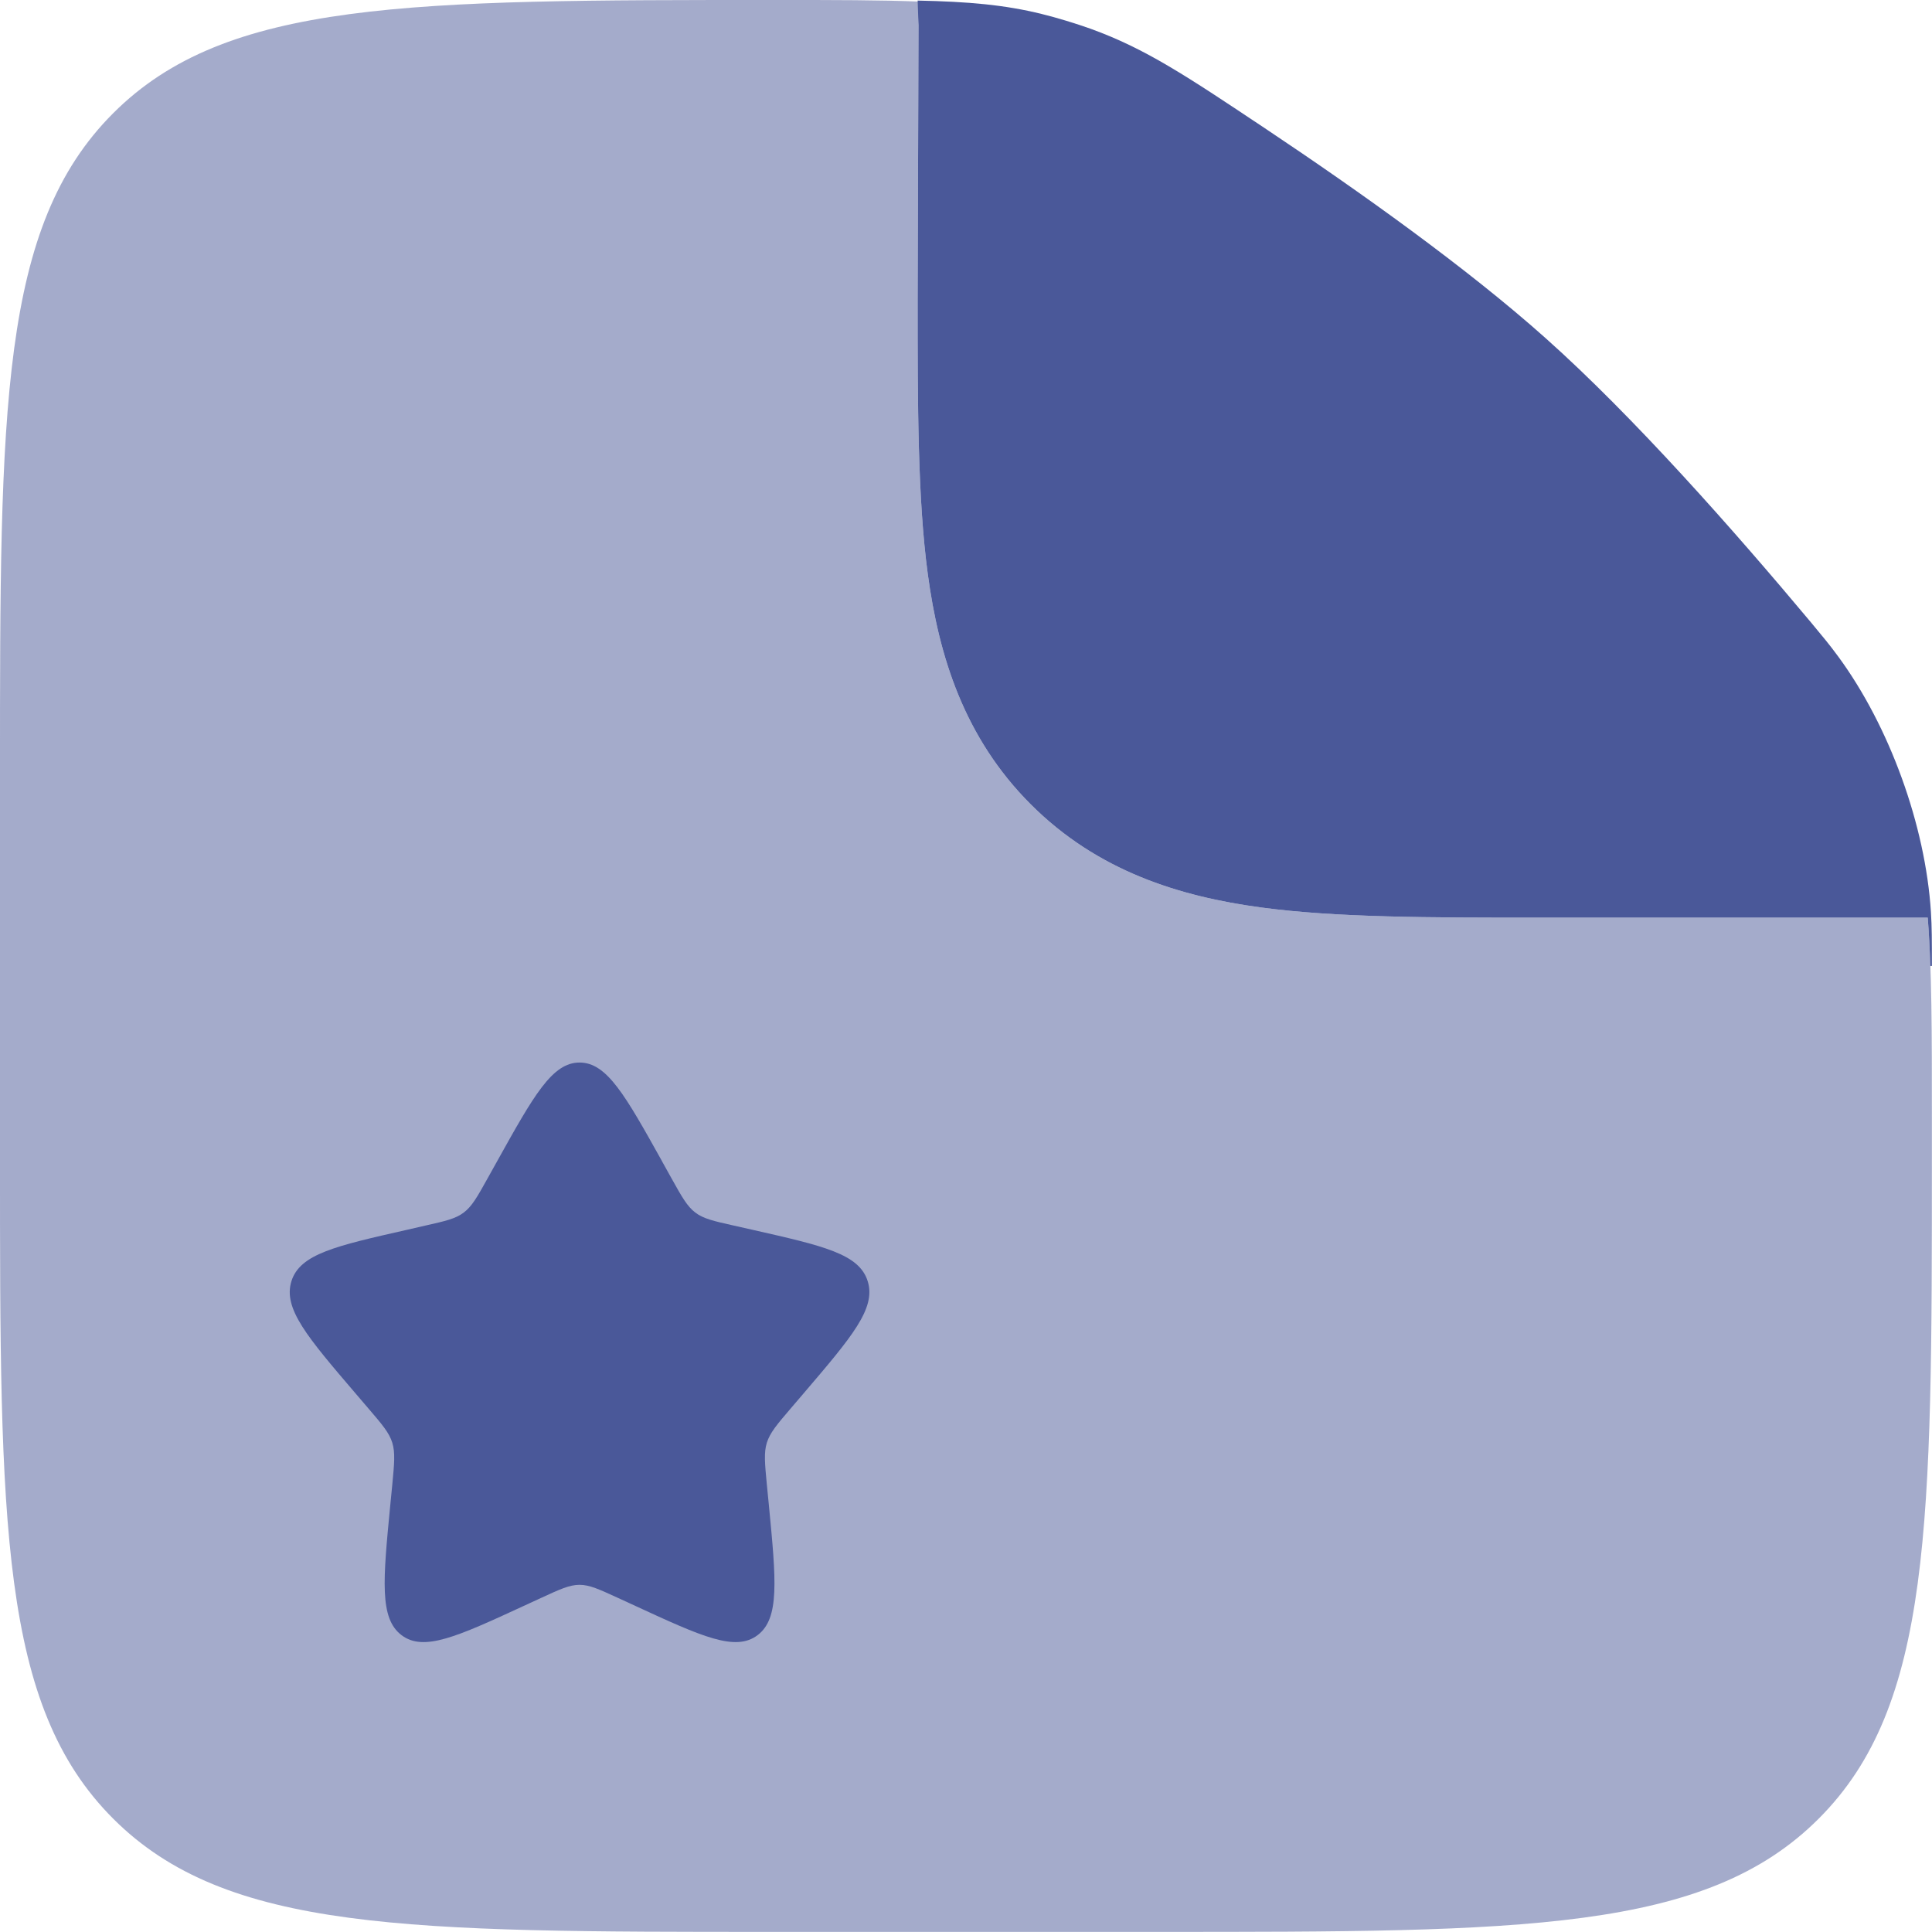 <?xml version="1.0" encoding="UTF-8" standalone="no"?>
<!-- Created with Inkscape (http://www.inkscape.org/) -->

<svg
   width="176.389mm"
   height="176.389mm"
   viewBox="0 0 176.389 176.389"
   version="1.1"
   id="svg1"
   inkscape:version="1.4.2 (f4327f4, 2025-05-13)"
   sodipodi:docname="16.svg"
   xmlns:inkscape="http://www.inkscape.org/namespaces/inkscape"
   xmlns:sodipodi="http://sodipodi.sourceforge.net/DTD/sodipodi-0.dtd"
   xmlns="http://www.w3.org/2000/svg"
   xmlns:svg="http://www.w3.org/2000/svg">
  <sodipodi:namedview
     id="namedview1"
     pagecolor="#ffffff"
     bordercolor="#000000"
     borderopacity="0.25"
     inkscape:showpageshadow="2"
     inkscape:pageopacity="0.0"
     inkscape:pagecheckerboard="0"
     inkscape:deskcolor="#d1d1d1"
     inkscape:document-units="mm"
     inkscape:zoom="0.72426347"
     inkscape:cx="-27.61426"
     inkscape:cy="249.2187"
     inkscape:window-width="1920"
     inkscape:window-height="1094"
     inkscape:window-x="-11"
     inkscape:window-y="-11"
     inkscape:window-maximized="1"
     inkscape:current-layer="layer1" />
  <defs
     id="defs1" />
  <g
     inkscape:label="Слой 1"
     inkscape:groupmode="layer"
     id="layer1"
     transform="translate(-354.806,-165.894)">
    <g
       style="fill:#4a5899;fill-opacity:1"
       id="g13"
       transform="matrix(8.819,0,0,8.819,337.167,148.255)">
      <path
         opacity="0.5"
         fill-rule="evenodd"
         clip-rule="evenodd"
         d="M 14,22 H 10 C 6.229,22 4.343,22 3.172,20.828 2,19.657 2,17.771 2,14 V 10 C 2,6.229 2,4.343 3.172,3.172 4.343,2 6.239,2 10.03,2 10.636,2 11.121,2 11.53,2.017 11.517,2.097 11.509,2.178 11.509,2.261 L 11.5,5.095 c -10e-5,1.097 -2e-4,2.067 0.105,2.848 0.114,0.847 0.375,1.694 1.067,2.385 0.691,0.691 1.538,0.953 2.385,1.067 0.782,0.105 1.751,0.105 2.848,0.105 H 18 21.957 C 22,12.034 22,12.69 22,13.563 V 14 c 0,3.771 0,5.657 -1.172,6.828 C 19.657,22 17.771,22 14,22 Z"
         fill="#1c274c"
         id="path1-38"
         style="fill:#4a5899;fill-opacity:1" />
      <path
         d="m 8.854,14.023 0.098,0.176 c 0.108,0.194 0.162,0.29 0.246,0.354 0.084,0.064 0.189,0.088 0.399,0.135 l 0.191,0.043 c 0.738,0.167 1.107,0.25 1.195,0.533 0.088,0.282 -0.164,0.576 -0.667,1.165 l -0.13,0.152 c -0.143,0.167 -0.214,0.251 -0.247,0.354 -0.032,0.103 -0.021,0.215 2.6e-4,0.438 l 0.02,0.203 C 10.035,18.361 10.073,18.754 9.843,18.928 9.614,19.102 9.268,18.944 8.577,18.625 L 8.399,18.543 C 8.202,18.453 8.104,18.407 8,18.407 c -0.104,0 -0.202,0.045 -0.399,0.136 L 7.423,18.625 C 6.732,18.944 6.386,19.102 6.157,18.928 5.927,18.754 5.965,18.361 6.041,17.576 L 6.061,17.373 C 6.082,17.15 6.093,17.039 6.061,16.935 6.029,16.832 5.957,16.748 5.814,16.581 L 5.684,16.429 C 5.181,15.841 4.929,15.547 5.017,15.264 5.105,14.982 5.474,14.899 6.212,14.732 L 6.403,14.688 C 6.612,14.641 6.717,14.617 6.801,14.553 6.886,14.489 6.94,14.393 7.048,14.199 L 7.146,14.023 C 7.526,13.341 7.716,13 8,13 c 0.284,0 0.474,0.341 0.854,1.022 z"
         fill="#1c274c"
         id="path2-934"
         style="fill:#4a5899;fill-opacity:1" />
      <path
         d="M 11.509,2.26 11.5,5.095 c -10e-5,1.097 -2e-4,2.067 0.105,2.848 0.114,0.847 0.375,1.694 1.067,2.385 0.691,0.691 1.538,0.953 2.385,1.067 0.781,0.105 1.751,0.105 2.848,0.105 h 4.052 c 0.012,0.156 0.021,0.321 0.027,0.5 H 22 C 22,11.732 22,11.598 21.99,11.441 21.933,10.546 21.562,9.521 21.032,8.799 20.938,8.671 20.874,8.595 20.747,8.442 19.954,7.494 18.911,6.312 18,5.5 17.189,4.776 16.079,3.985 15.11,3.338 14.278,2.783 13.862,2.505 13.291,2.298 13.14,2.244 12.941,2.183 12.785,2.145 12.401,2.05 12.027,2.017 11.5,2.006 Z"
         fill="#1c274c"
         id="path3-4"
         style="fill:#4a5899;fill-opacity:1" />
    </g>
  </g>
</svg>
